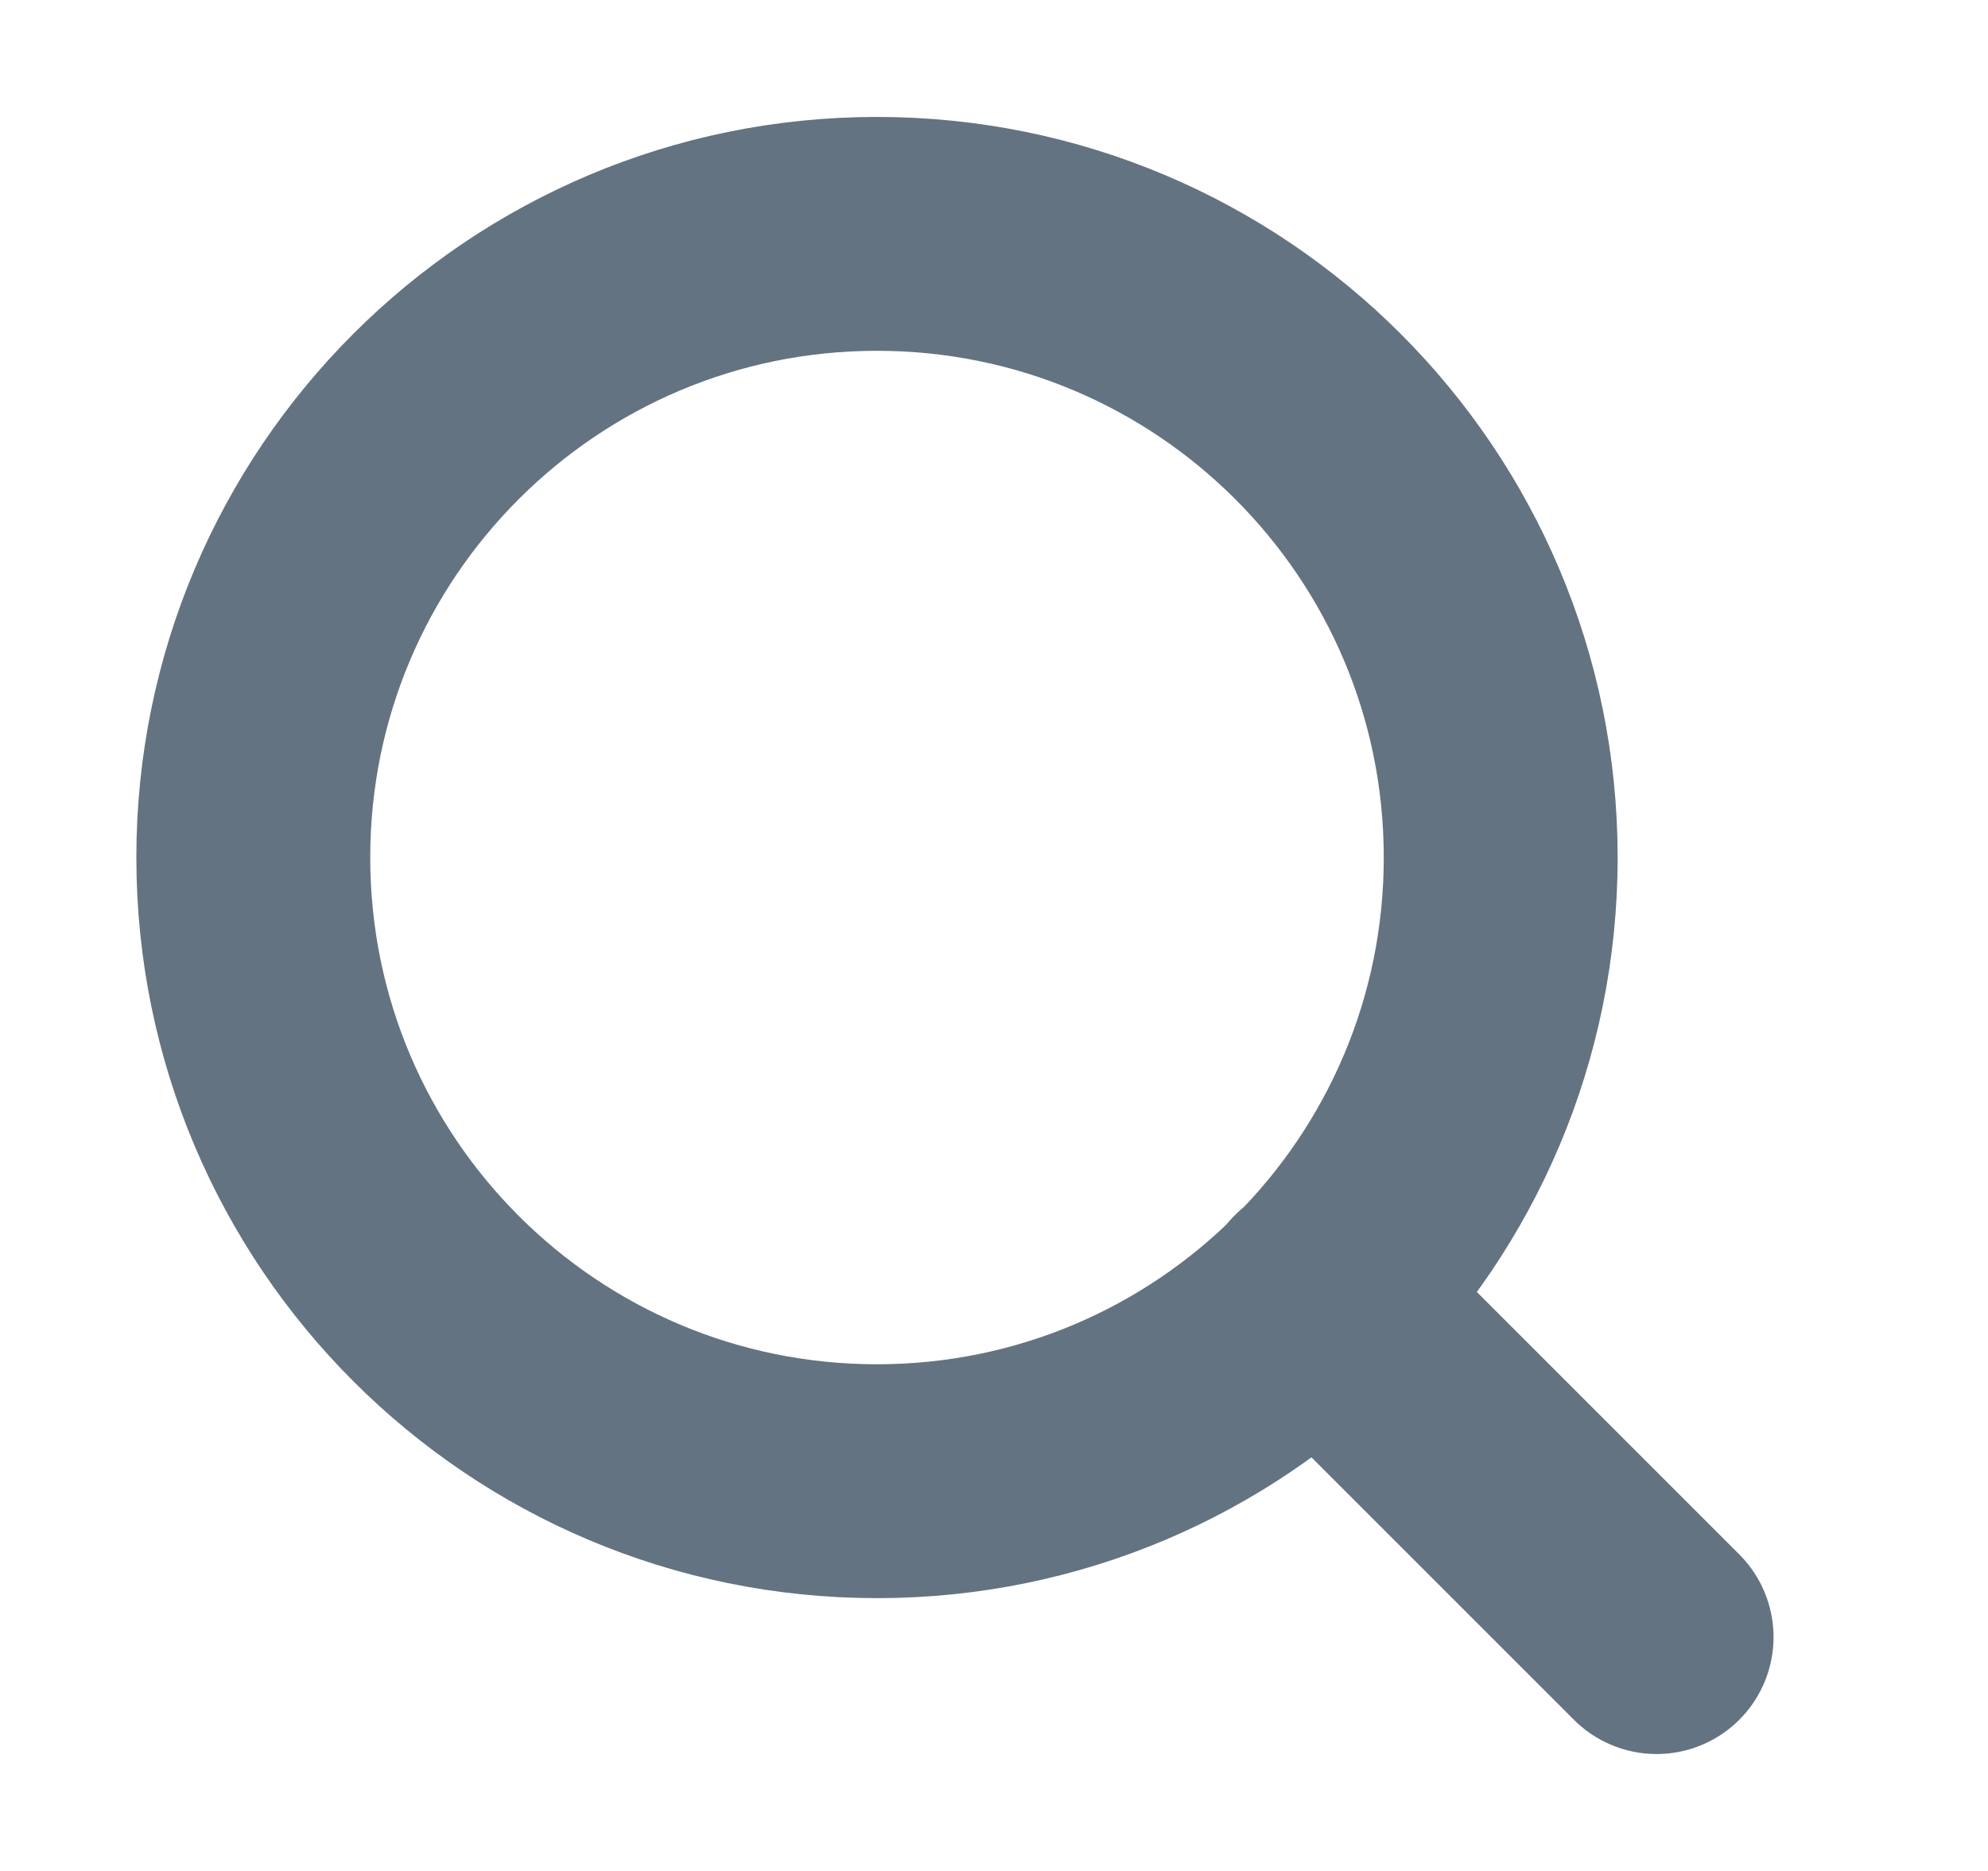 <?xml version="1.0" encoding="UTF-8"?> <svg xmlns="http://www.w3.org/2000/svg" width="17" height="16" viewBox="0 0 17 16" fill="none"><path d="M7.499 12.667C10.445 12.667 12.833 10.279 12.833 7.333C12.833 4.388 10.445 2 7.499 2C4.554 2 2.166 4.388 2.166 7.333C2.166 10.279 4.554 12.667 7.499 12.667Z" stroke="#637381" stroke-width="2" stroke-linecap="round" stroke-linejoin="round"></path><path d="M14.166 14L11.266 11.1" stroke="#637381" stroke-width="2" stroke-linecap="round" stroke-linejoin="round"></path></svg> 